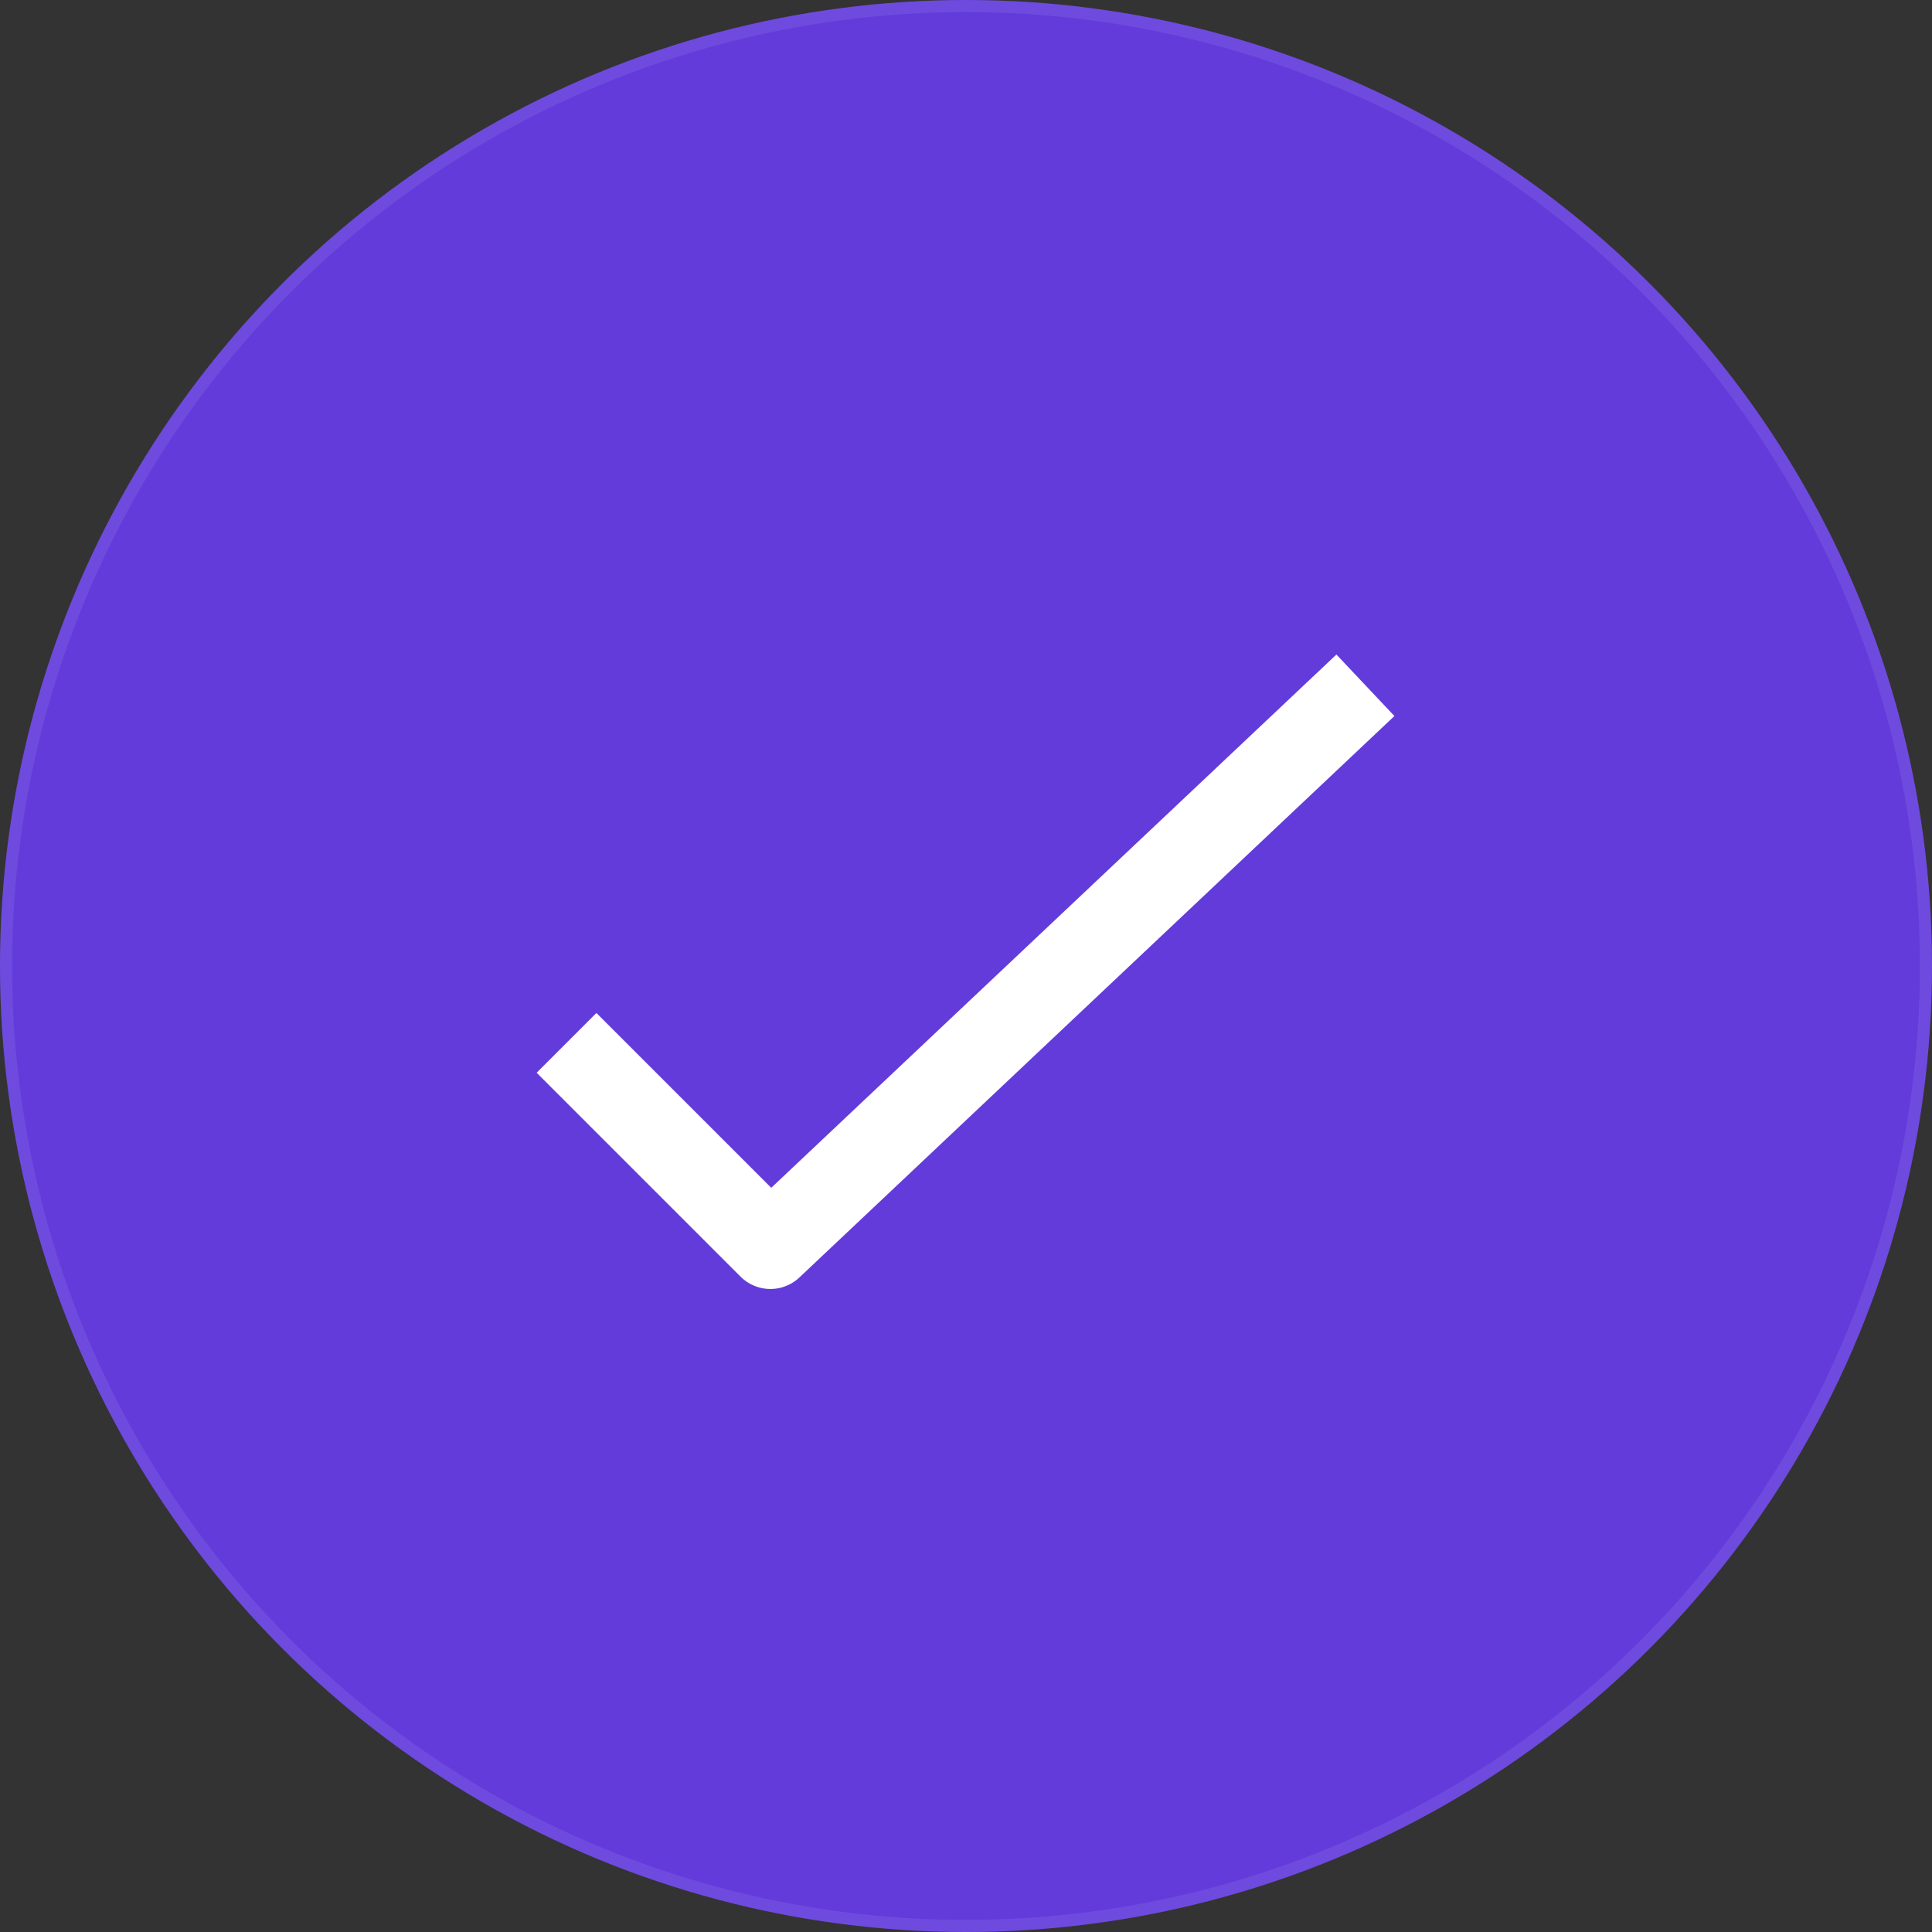 <?xml version="1.0" encoding="UTF-8"?>
<svg xmlns="http://www.w3.org/2000/svg" id="Groupe_1550" data-name="Groupe 1550" width="80" height="80" viewBox="0 0 80 80">
  <rect x="0" y="0" width="80" height="80" fill="#333333" stroke="none"/>
  <g id="Ellipse_47" data-name="Ellipse 47" fill="#633bdb" stroke="rgba(255,255,255,0.08)" stroke-width="0.5">
    <circle cx="40" cy="40" r="40" stroke="none"></circle>
    <circle cx="40" cy="40" r="39.75" fill="none"></circle>
  </g>
  <path id="Tracé_11424" data-name="Tracé 11424" d="M424.734,9436.162l8.441,8.441,24.639-23.248" transform="translate(-401.275 -9392.979)" fill="none" stroke="#fff" stroke-linejoin="round" stroke-width="3.5"></path>
</svg>
